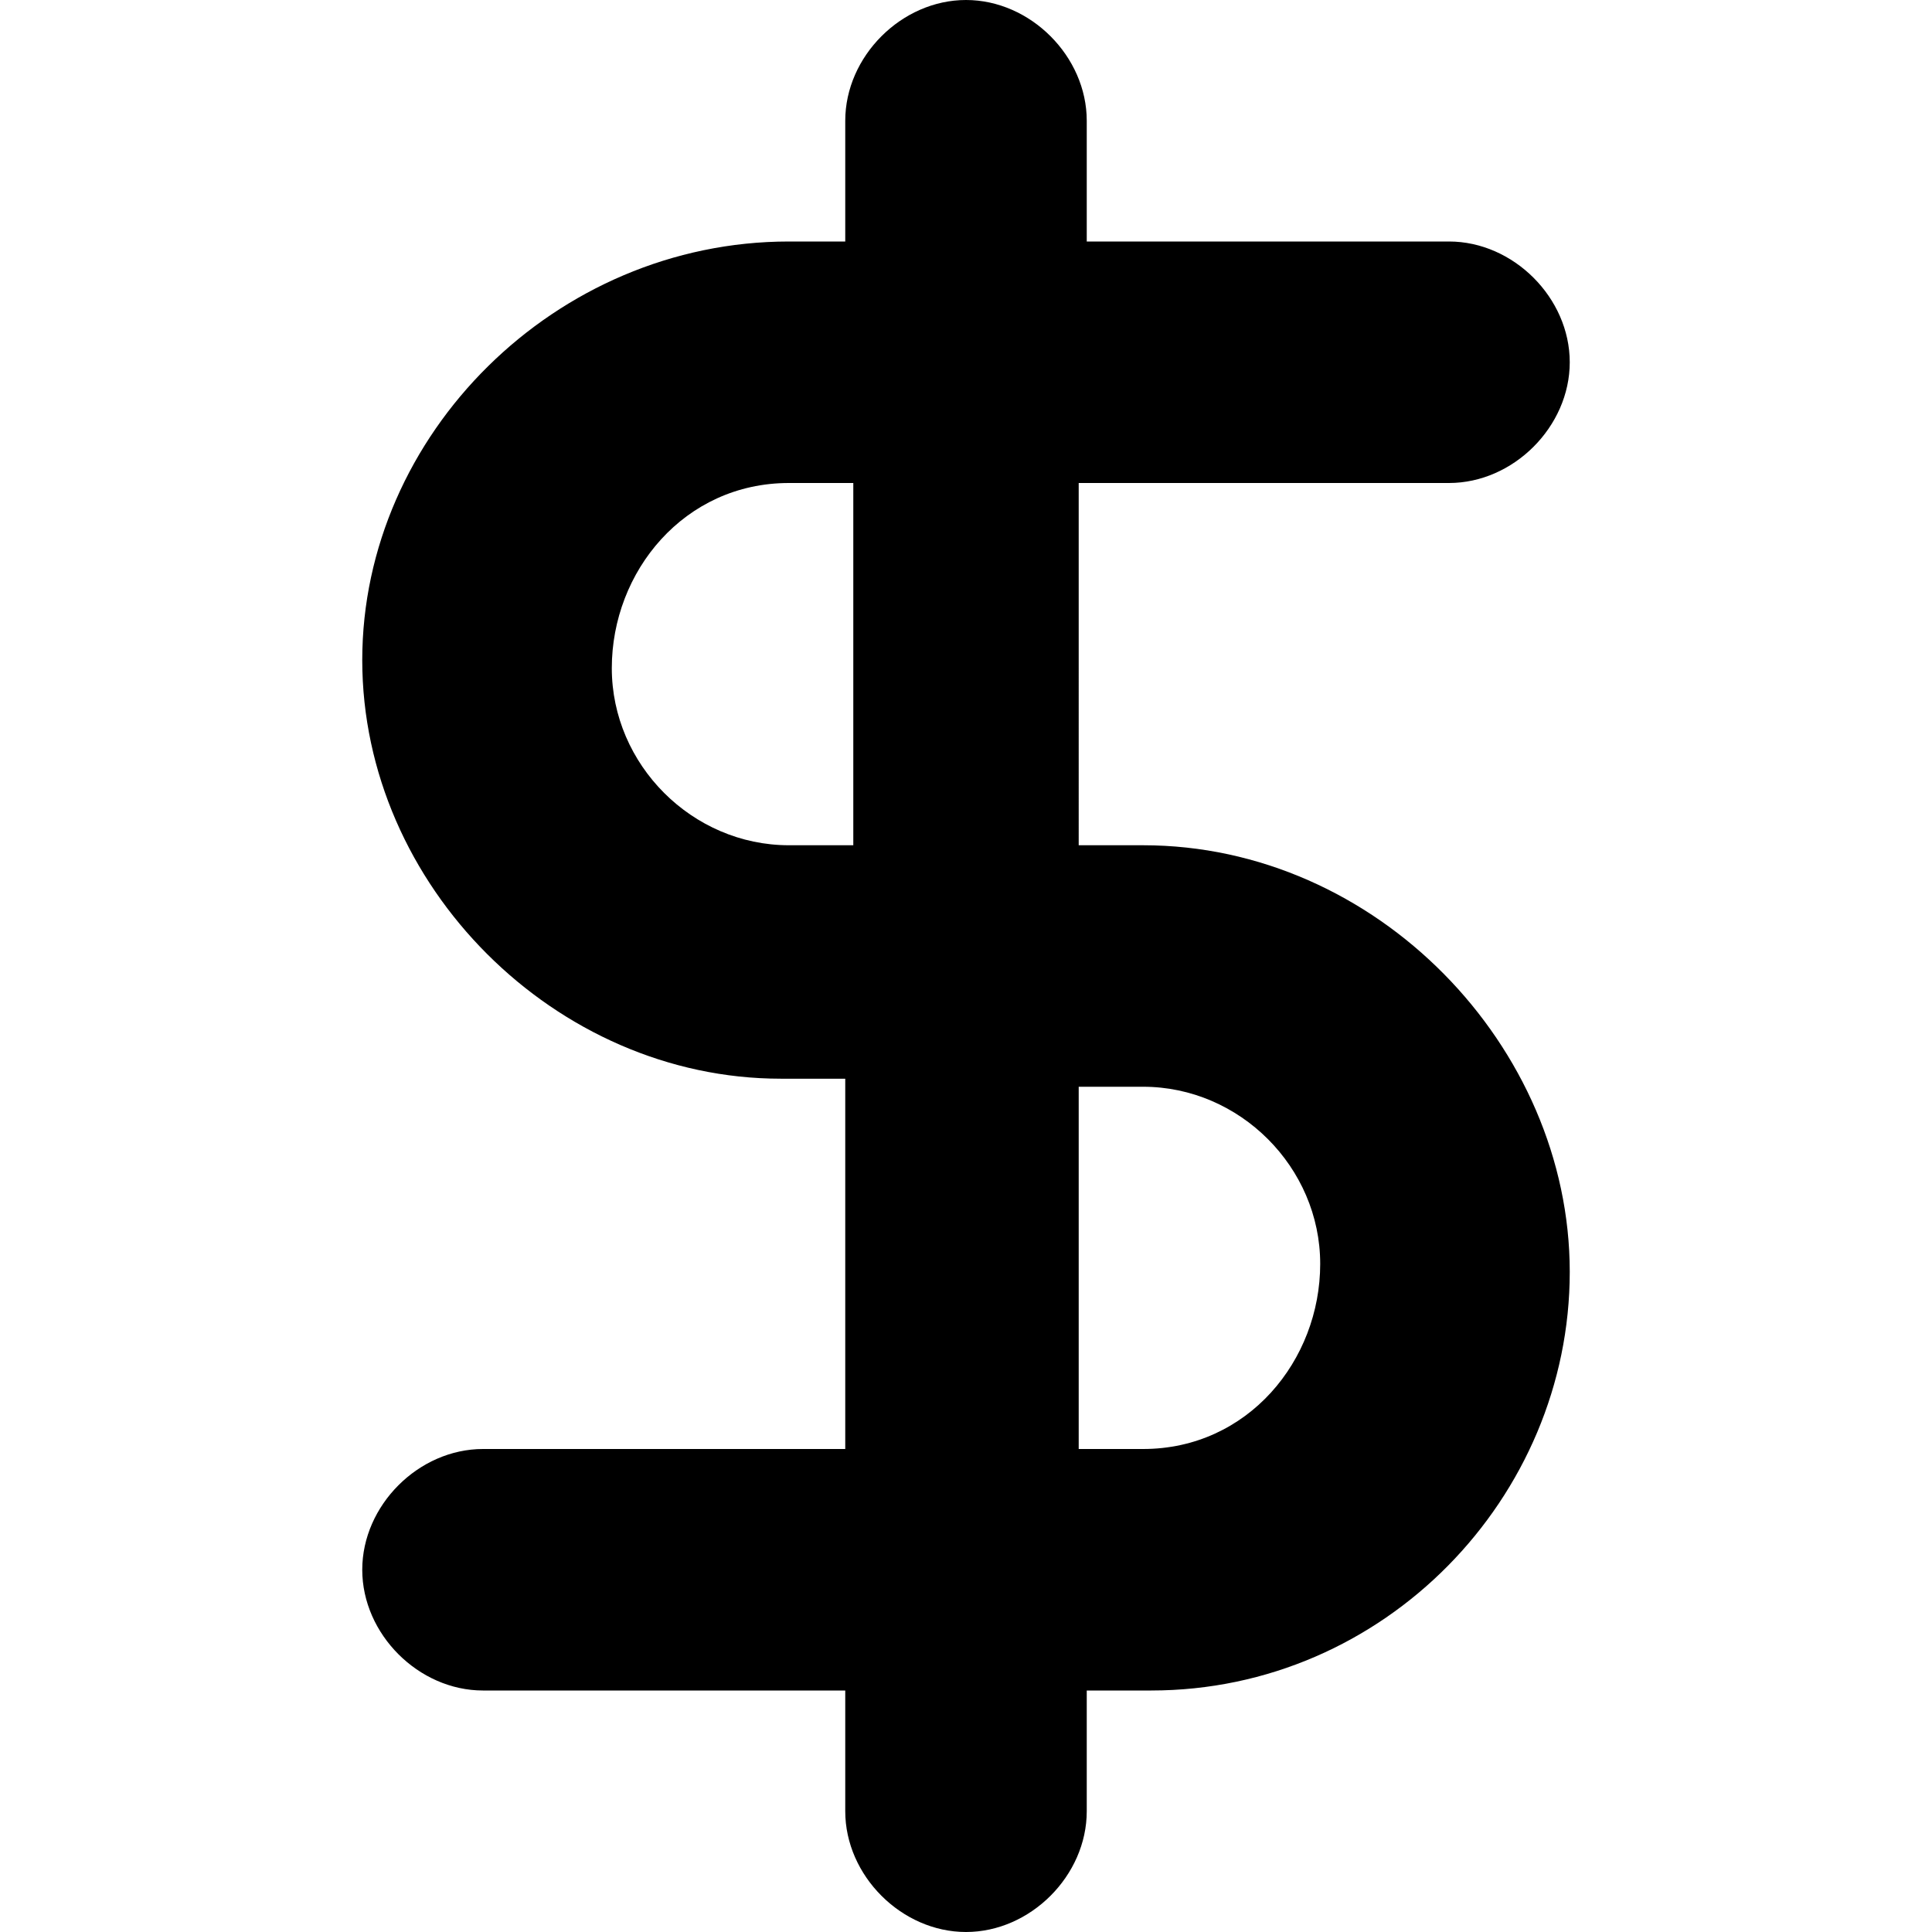 <svg viewBox="0 0 24 24"><path d="M14.2 10.5h-.8V6H18c.8 0 1.5-.7 1.5-1.5S18.8 3 18 3h-4.5V1.5C13.5.7 12.8 0 12 0s-1.5.7-1.5 1.5V3h-.7C6.9 3 4.5 5.4 4.5 8.2s2.4 5.2 5.2 5.2h.8V18H6c-.8 0-1.5.7-1.5 1.5S5.2 21 6 21h4.5v1.5c0 .8.7 1.5 1.5 1.5s1.5-.7 1.5-1.5V21h.8c2.9 0 5.2-2.4 5.2-5.2s-2.4-5.3-5.3-5.3zm-4.4 0c-1.2 0-2.2-1-2.2-2.2S8.5 6 9.8 6h.8v4.5h-.8zm4.4 7.5h-.8v-4.5h.8c1.2 0 2.2 1 2.2 2.2s-.9 2.3-2.2 2.3z"/></svg>